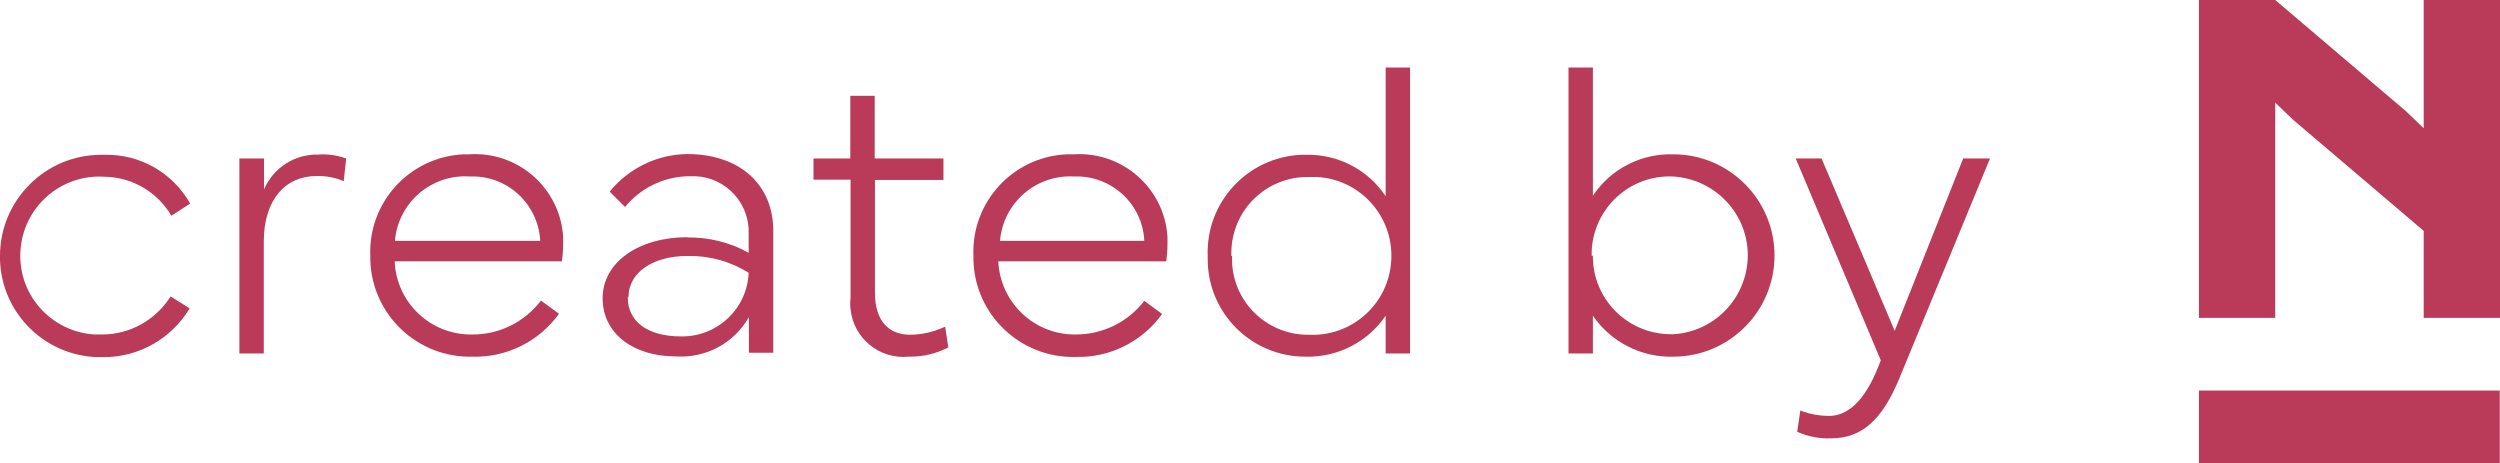 <?xml version="1.0" encoding="UTF-8"?><svg id="a" xmlns="http://www.w3.org/2000/svg" viewBox="0 0 102.55 19"><defs><style>.b{fill:#b93a59;}</style></defs><path class="b" d="M0,10.5c0-2.29,1.86-4.15,4.15-4.15,.05,0,.1,0,.15,0,1.45-.03,2.79,.74,3.5,2l-.77,.5c-.57-.97-1.6-1.58-2.73-1.6-1.79-.12-3.33,1.22-3.46,3.01s1.22,3.33,3.01,3.46c.12,0,.23,0,.35,0,1.14,0,2.19-.6,2.8-1.56l.78,.49c-.75,1.25-2.1,2.01-3.55,2C1.96,14.71,.06,12.92,0,10.64c0-.05,0-.09,0-.14Z"/><path class="b" d="M9.83,6.5h1v1.27c.38-.89,1.26-1.45,2.22-1.43,.39-.03,.78,.03,1.15,.16l-.1,.93c-.35-.15-.74-.22-1.12-.21-1.24,0-2.16,.93-2.16,2.7v4.58h-1V6.5Z"/><path class="b" d="M19.25,6.33c2-.13,3.73,1.39,3.85,3.39,0,.11,0,.21,0,.32,0,.23-.02,.45-.05,.68h-6.86c.07,1.7,1.48,3.03,3.18,3,1.11,.01,2.15-.51,2.82-1.39l.74,.54c-.82,1.14-2.15,1.8-3.55,1.76-2.25,.06-4.13-1.72-4.19-3.97,0-.05,0-.11,0-.16-.09-2.21,1.62-4.07,3.83-4.17,.07,0,.15,0,.22,0Zm-3,3.55h5.91c-.08-1.52-1.36-2.7-2.88-2.64-1.58-.11-2.95,1.07-3.08,2.64h.05Z"/><path class="b" d="M28.2,9.74c.88-.01,1.74,.2,2.51,.63v-.75c.06-1.26-.91-2.33-2.17-2.39-.11,0-.23,0-.34,0-1,.03-1.93,.49-2.56,1.26l-.63-.63c.78-.96,1.95-1.53,3.19-1.54,2.13,0,3.52,1.24,3.52,3.15v5h-1v-1.46c-.61,1.07-1.77,1.69-3,1.61-1.72,0-3-.92-3-2.39s1.48-2.5,3.48-2.5Zm-2.45,2.45c0,1,.81,1.61,2.19,1.61,1.48,.02,2.71-1.13,2.77-2.61-.75-.47-1.62-.71-2.51-.69-1.44,0-2.42,.69-2.42,1.69h-.03Z"/><path class="b" d="M34.88,6.5V3.93h1v2.57h2.82v.88h-2.81v4.62c0,1.24,.63,1.73,1.44,1.73,.5,0,.99-.12,1.44-.33l.13,.85c-.5,.26-1.06,.39-1.62,.38-1.2,.12-2.27-.75-2.39-1.95-.02-.15-.02-.3,0-.44V7.37h-1.52v-.87h1.51Z"/><path class="b" d="M44.04,6.33c2-.13,3.73,1.39,3.85,3.39,0,.11,0,.21,0,.32,0,.23-.02,.45-.05,.68h-6.89c.08,1.7,1.49,3.03,3.19,3,1.1,0,2.13-.51,2.8-1.38l.73,.54c-.82,1.14-2.15,1.8-3.55,1.76-2.25,.06-4.13-1.72-4.19-3.97,0-.06,0-.11,0-.17-.09-2.21,1.62-4.07,3.82-4.17,.09,0,.18,0,.28,0Zm-3,3.55h5.9c-.07-1.52-1.36-2.7-2.88-2.64-1.56-.09-2.91,1.08-3.04,2.64h.02Z"/><path class="b" d="M49.54,10.5c-.08-2.21,1.64-4.06,3.85-4.15,.05,0,.1,0,.15,0,1.32-.04,2.57,.6,3.3,1.7V2.77h1V14.5h-1v-1.55c-.74,1.09-1.99,1.72-3.3,1.68-2.21,0-4-1.79-4-4,0-.04,0-.09,0-.13Zm1,0c-.07,1.72,1.27,3.16,2.99,3.23,.04,0,.09,0,.13,0,1.79,.1,3.32-1.27,3.41-3.06,.1-1.79-1.27-3.32-3.06-3.41-.12,0-.24,0-.36,0-1.72-.01-3.13,1.37-3.14,3.1,0,.05,0,.09,0,.14h.02Z"/><path class="b" d="M64.34,2.77h1v5.26c.73-1.1,1.98-1.74,3.3-1.7,2.29,0,4.15,1.86,4.15,4.15s-1.86,4.15-4.15,4.15c-1.31,.04-2.56-.6-3.3-1.68v1.55h-1V2.77Zm1,7.71c-.02,1.77,1.4,3.21,3.17,3.23,.04,0,.08,0,.12,0,1.79-.1,3.15-1.63,3.06-3.41-.09-1.65-1.41-2.96-3.06-3.06-1.77-.08-3.26,1.29-3.34,3.06,0,.07,0,.14,0,.2l.05-.02Z"/><path class="b" d="M73.66,6.5h1.06l3,7.07,2.81-7.07h1.1l-3.71,9c-.7,1.7-1.53,2.48-2.8,2.48-.48,.02-.96-.07-1.4-.27l.13-.87c.38,.15,.78,.22,1.19,.22,.73,0,1.44-.59,2-2l.11-.28-3.49-8.28Z"/><polygon class="b" points="99.42 5.26 98.69 4.56 93.33 0 93.33 0 93.33 0 90.2 0 90.2 13.04 93.33 13.04 93.33 4.21 94.06 4.91 99.42 9.47 99.42 13.04 102.55 13.04 102.55 0 99.42 0 99.42 5.26"/><rect class="b" x="90.2" y="16.02" width="12.34" height="2.98"/></svg>